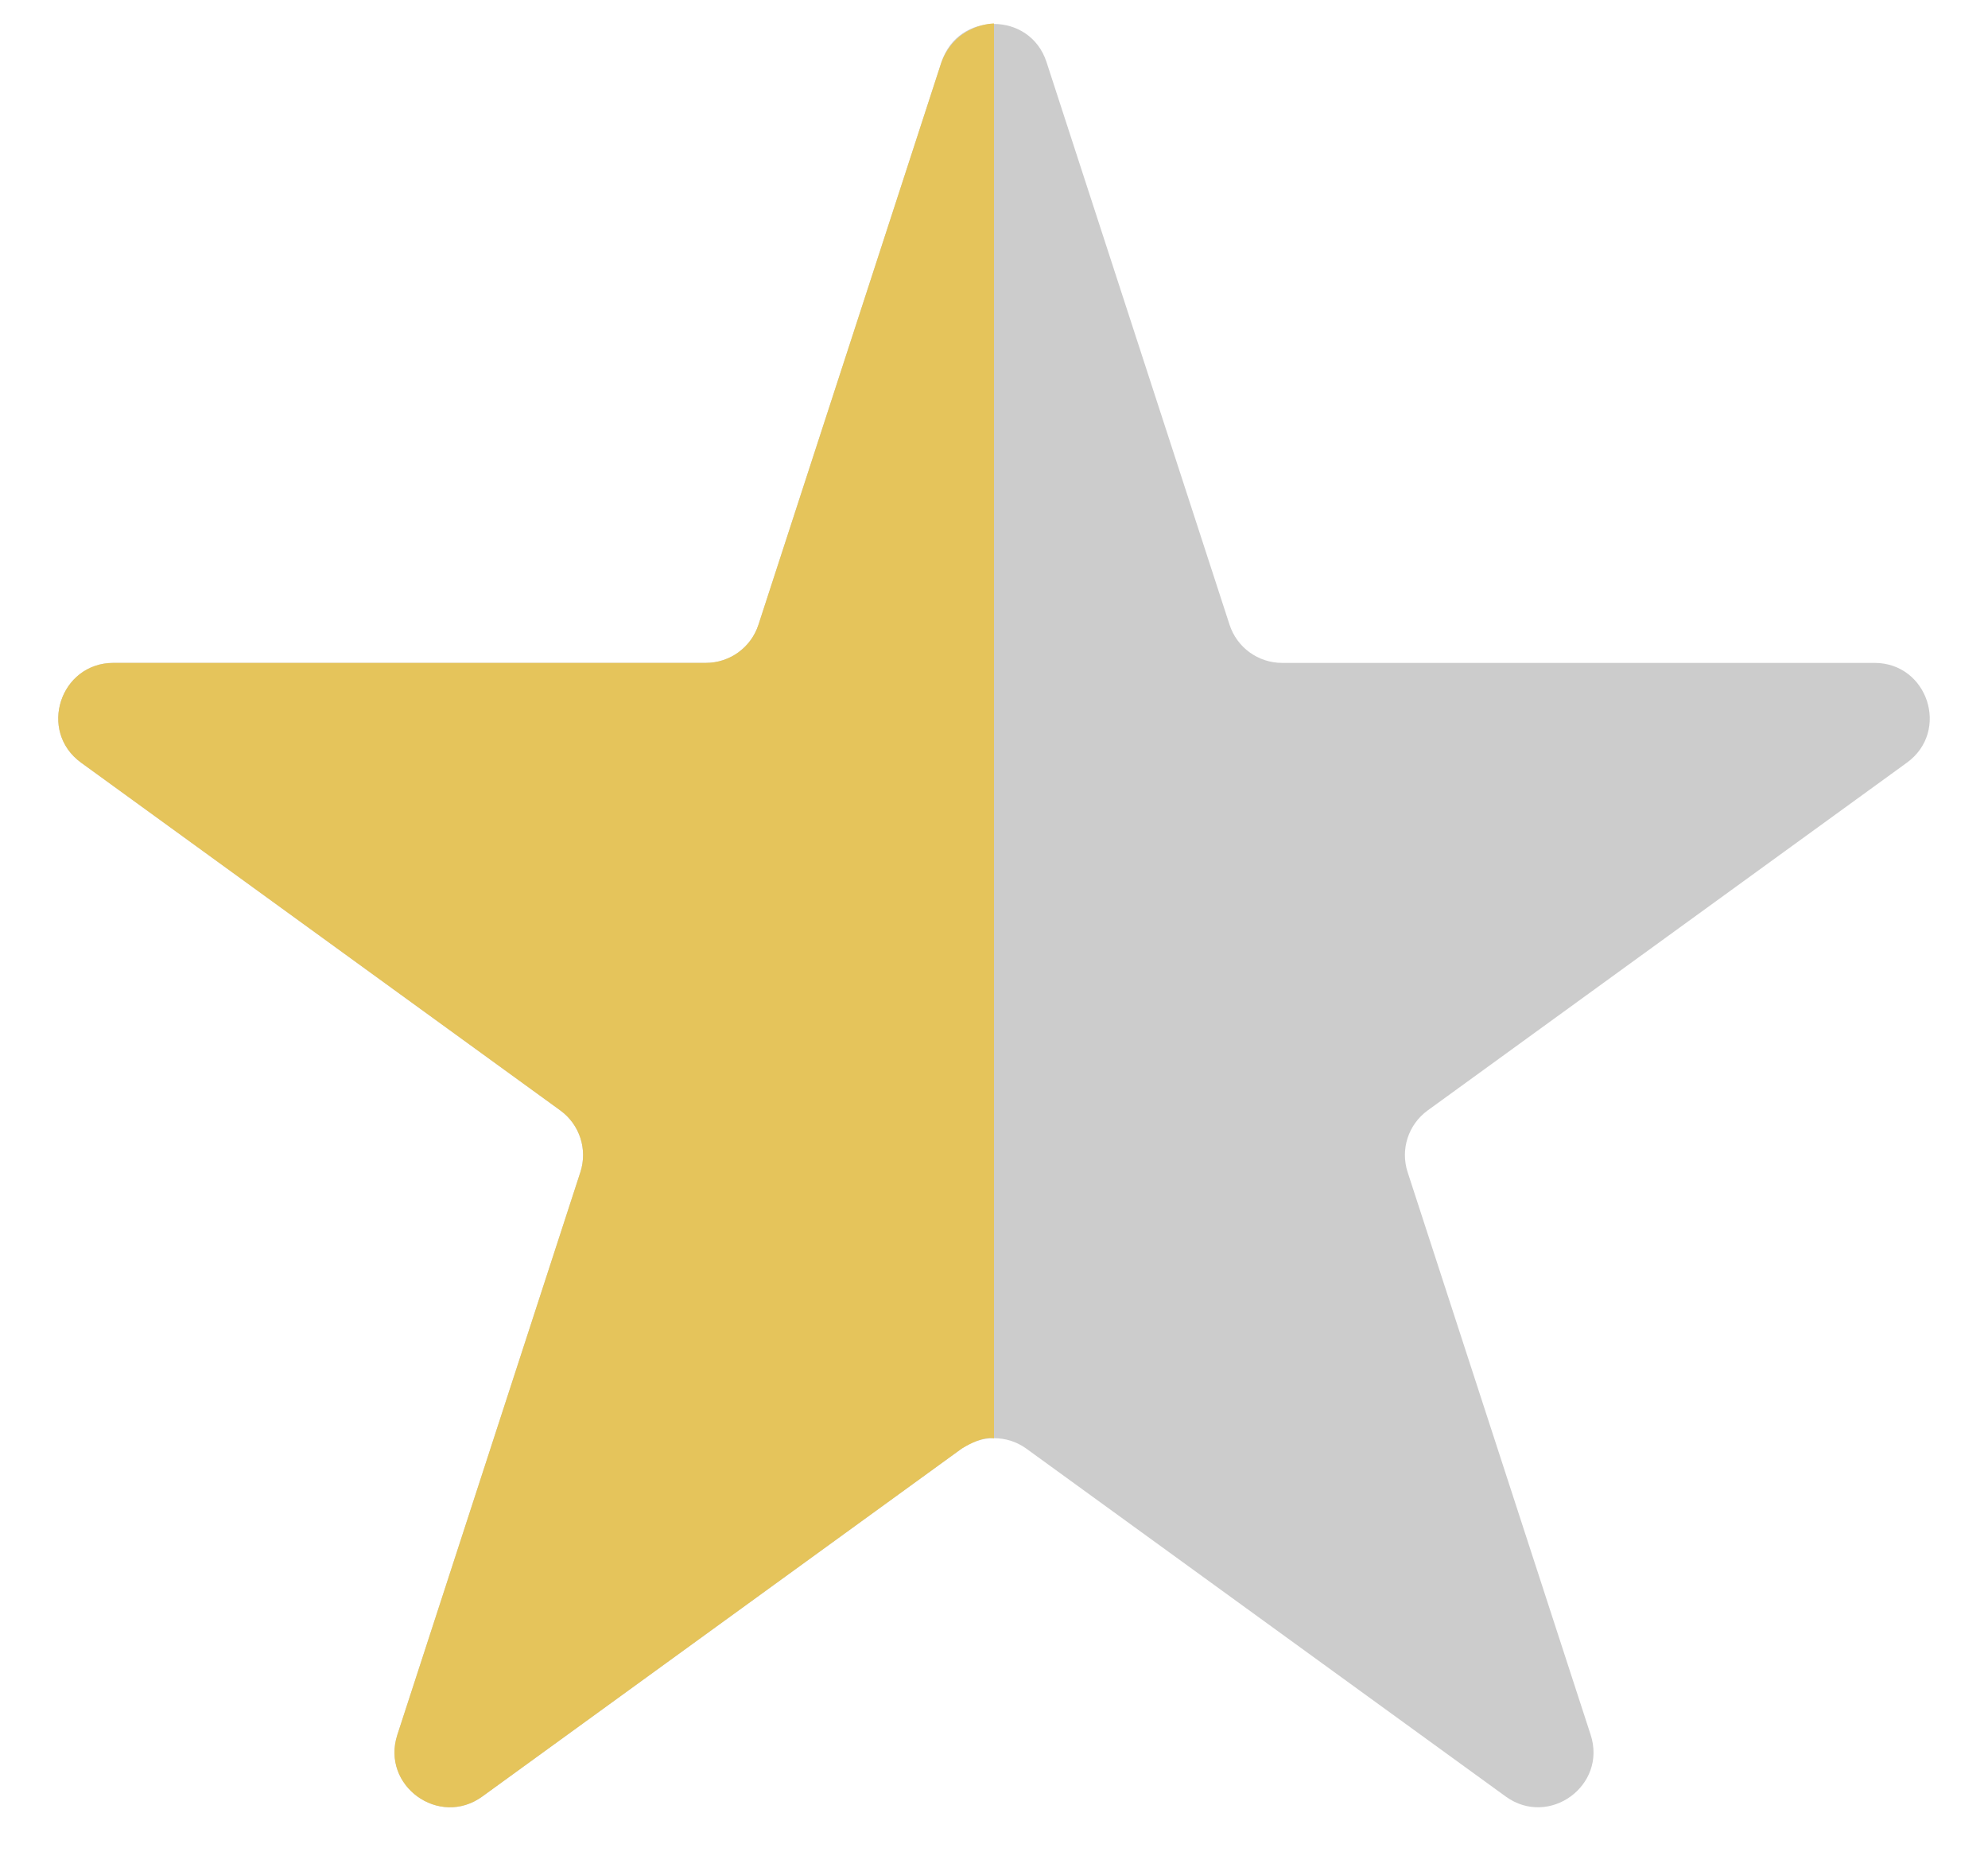 <svg width="212" height="200" viewBox="0 0 212 200" fill="none" xmlns="http://www.w3.org/2000/svg">
<path d="M100.4 6.619C102.163 1.2 109.838 1.2 111.601 6.619L131.121 66.629C131.909 69.052 134.17 70.694 136.721 70.694H199.889C205.594 70.694 207.966 77.985 203.351 81.335L152.247 118.422C150.183 119.921 149.319 122.575 150.108 125L169.627 185.009C171.391 190.428 165.181 194.935 160.566 191.586L109.462 154.498C107.398 153 104.603 153 102.539 154.498L51.435 191.586C46.82 194.935 40.61 190.428 42.373 185.009L61.893 125C62.681 122.575 61.818 119.921 59.754 118.422L8.65 81.335C4.035 77.985 6.406 70.694 12.111 70.694H75.279C77.83 70.694 80.091 69.052 80.88 66.629L100.4 6.619Z" fill="#CCCCCC"/>
<path d="M100.4 6.619C102 2.5 106 2.5 106 2.5V56.5V111V153.4C106 153.4 105 153 102.539 154.497L51.435 191.585C46.82 194.935 40.61 190.428 42.373 185.009L61.893 124.999C62.681 122.575 61.818 119.921 59.754 118.422L8.65 81.334C4.035 77.985 6.406 70.693 12.111 70.693H75.279C77.83 70.693 80.091 69.052 80.88 66.628L100.4 6.619Z" fill="#E5C45B"/>
</svg>
